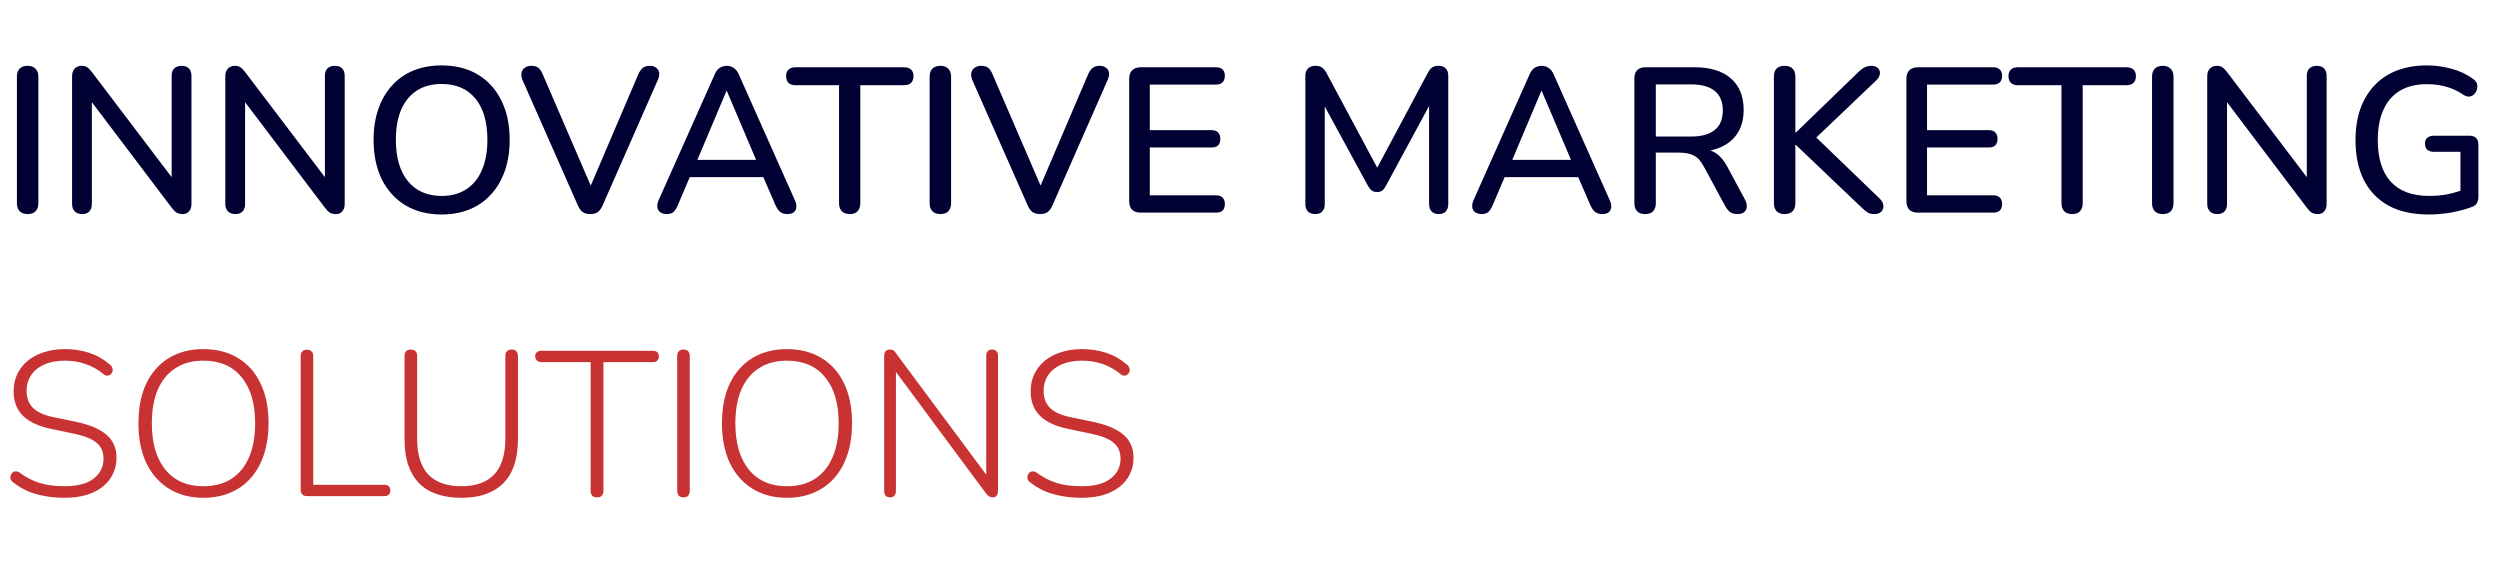 <svg xmlns="http://www.w3.org/2000/svg" width="388" height="88" viewBox="0 0 388 88" fill="none"><g clip-path="url(#clip0_737_3)"><path d="M4.288 33.224C3.755 33.224 3.339 33.075 3.04 32.776C2.763 32.477 2.624 32.061 2.624 31.528V11.912C2.624 11.357 2.763 10.941 3.04 10.664C3.339 10.365 3.755 10.216 4.288 10.216C4.821 10.216 5.227 10.365 5.504 10.664C5.803 10.941 5.952 11.357 5.952 11.912V31.528C5.952 32.061 5.813 32.477 5.536 32.776C5.259 33.075 4.843 33.224 4.288 33.224ZM12.755 33.224C12.264 33.224 11.88 33.085 11.602 32.808C11.325 32.531 11.187 32.136 11.187 31.624V11.88C11.187 11.347 11.315 10.941 11.57 10.664C11.848 10.365 12.21 10.216 12.659 10.216C13.043 10.216 13.331 10.291 13.523 10.44C13.736 10.568 13.981 10.813 14.258 11.176L27.442 28.552H26.642V11.784C26.642 11.293 26.77 10.909 27.026 10.632C27.304 10.355 27.688 10.216 28.178 10.216C28.691 10.216 29.075 10.355 29.331 10.632C29.587 10.909 29.715 11.293 29.715 11.784V31.656C29.715 32.147 29.587 32.531 29.331 32.808C29.096 33.085 28.776 33.224 28.37 33.224C27.986 33.224 27.666 33.149 27.41 33C27.176 32.851 26.92 32.595 26.642 32.232L13.523 14.888H14.258V31.624C14.258 32.136 14.13 32.531 13.874 32.808C13.618 33.085 13.245 33.224 12.755 33.224ZM36.536 33.224C36.045 33.224 35.661 33.085 35.384 32.808C35.106 32.531 34.968 32.136 34.968 31.624V11.88C34.968 11.347 35.096 10.941 35.352 10.664C35.629 10.365 35.992 10.216 36.44 10.216C36.824 10.216 37.112 10.291 37.304 10.44C37.517 10.568 37.762 10.813 38.04 11.176L51.224 28.552H50.424V11.784C50.424 11.293 50.552 10.909 50.808 10.632C51.085 10.355 51.469 10.216 51.96 10.216C52.472 10.216 52.856 10.355 53.112 10.632C53.368 10.909 53.496 11.293 53.496 11.784V31.656C53.496 32.147 53.368 32.531 53.112 32.808C52.877 33.085 52.557 33.224 52.152 33.224C51.768 33.224 51.448 33.149 51.192 33C50.957 32.851 50.701 32.595 50.424 32.232L37.304 14.888H38.04V31.624C38.04 32.136 37.912 32.531 37.656 32.808C37.4 33.085 37.026 33.224 36.536 33.224ZM68.541 33.288C66.408 33.288 64.541 32.819 62.941 31.88C61.362 30.92 60.136 29.576 59.261 27.848C58.408 26.099 57.981 24.051 57.981 21.704C57.981 19.933 58.226 18.344 58.717 16.936C59.208 15.507 59.912 14.291 60.829 13.288C61.746 12.264 62.856 11.485 64.157 10.952C65.458 10.419 66.92 10.152 68.541 10.152C70.696 10.152 72.562 10.621 74.141 11.56C75.72 12.499 76.936 13.832 77.789 15.56C78.664 17.288 79.101 19.325 79.101 21.672C79.101 23.443 78.856 25.043 78.365 26.472C77.874 27.901 77.16 29.128 76.221 30.152C75.304 31.176 74.194 31.955 72.893 32.488C71.592 33.021 70.141 33.288 68.541 33.288ZM68.541 30.408C70.034 30.408 71.304 30.067 72.349 29.384C73.416 28.701 74.226 27.709 74.781 26.408C75.357 25.107 75.645 23.539 75.645 21.704C75.645 18.952 75.026 16.819 73.789 15.304C72.552 13.789 70.802 13.032 68.541 13.032C67.048 13.032 65.768 13.373 64.701 14.056C63.656 14.717 62.845 15.699 62.269 17C61.714 18.301 61.437 19.869 61.437 21.704C61.437 24.435 62.056 26.568 63.293 28.104C64.552 29.64 66.301 30.408 68.541 30.408ZM91.606 33.224C91.137 33.224 90.742 33.117 90.422 32.904C90.124 32.669 89.878 32.328 89.686 31.88L81.078 12.392C80.908 11.944 80.865 11.56 80.95 11.24C81.036 10.92 81.206 10.675 81.462 10.504C81.74 10.312 82.07 10.216 82.454 10.216C82.945 10.216 83.318 10.323 83.574 10.536C83.83 10.749 84.044 11.069 84.214 11.496L92.278 30.184H91.094L99.094 11.464C99.286 11.059 99.51 10.749 99.766 10.536C100.044 10.323 100.417 10.216 100.886 10.216C101.27 10.216 101.58 10.312 101.814 10.504C102.07 10.675 102.23 10.92 102.294 11.24C102.358 11.56 102.294 11.944 102.102 12.392L93.526 31.88C93.334 32.328 93.089 32.669 92.79 32.904C92.492 33.117 92.097 33.224 91.606 33.224ZM103.496 33.224C103.069 33.224 102.728 33.128 102.472 32.936C102.216 32.744 102.067 32.488 102.024 32.168C101.981 31.848 102.045 31.485 102.216 31.08L110.888 11.624C111.101 11.112 111.368 10.749 111.688 10.536C112.029 10.323 112.403 10.216 112.808 10.216C113.192 10.216 113.544 10.323 113.864 10.536C114.205 10.749 114.483 11.112 114.696 11.624L123.368 31.08C123.56 31.485 123.635 31.859 123.592 32.2C123.549 32.52 123.411 32.776 123.176 32.968C122.941 33.139 122.611 33.224 122.184 33.224C121.715 33.224 121.341 33.107 121.064 32.872C120.787 32.637 120.541 32.275 120.328 31.784L118.088 26.6L119.592 27.496H105.96L107.432 26.6L105.224 31.784C105.011 32.296 104.776 32.669 104.52 32.904C104.264 33.117 103.923 33.224 103.496 33.224ZM112.744 14.12L107.912 25.576L107.112 24.808H118.408L117.672 25.576L112.808 14.12H112.744ZM131.886 33.224C131.352 33.224 130.936 33.075 130.638 32.776C130.36 32.477 130.222 32.061 130.222 31.528V13.224H123.438C122.99 13.224 122.638 13.107 122.382 12.872C122.126 12.616 121.998 12.264 121.998 11.816C121.998 11.368 122.126 11.027 122.382 10.792C122.638 10.557 122.99 10.44 123.438 10.44H140.302C140.771 10.44 141.134 10.557 141.39 10.792C141.646 11.027 141.774 11.368 141.774 11.816C141.774 12.264 141.646 12.616 141.39 12.872C141.134 13.107 140.771 13.224 140.302 13.224H133.518V31.528C133.518 32.061 133.379 32.477 133.102 32.776C132.846 33.075 132.44 33.224 131.886 33.224ZM145.944 33.224C145.411 33.224 144.995 33.075 144.696 32.776C144.419 32.477 144.28 32.061 144.28 31.528V11.912C144.28 11.357 144.419 10.941 144.696 10.664C144.995 10.365 145.411 10.216 145.944 10.216C146.478 10.216 146.883 10.365 147.16 10.664C147.459 10.941 147.608 11.357 147.608 11.912V31.528C147.608 32.061 147.47 32.477 147.192 32.776C146.915 33.075 146.499 33.224 145.944 33.224ZM161.419 33.224C160.949 33.224 160.555 33.117 160.235 32.904C159.936 32.669 159.691 32.328 159.499 31.88L150.891 12.392C150.72 11.944 150.677 11.56 150.763 11.24C150.848 10.92 151.019 10.675 151.275 10.504C151.552 10.312 151.883 10.216 152.267 10.216C152.757 10.216 153.131 10.323 153.387 10.536C153.643 10.749 153.856 11.069 154.027 11.496L162.091 30.184H160.907L168.907 11.464C169.099 11.059 169.323 10.749 169.579 10.536C169.856 10.323 170.229 10.216 170.699 10.216C171.083 10.216 171.392 10.312 171.627 10.504C171.883 10.675 172.043 10.92 172.107 11.24C172.171 11.56 172.107 11.944 171.915 12.392L163.339 31.88C163.147 32.328 162.901 32.669 162.603 32.904C162.304 33.117 161.909 33.224 161.419 33.224ZM177.041 33C176.465 33 176.017 32.851 175.697 32.552C175.398 32.232 175.249 31.784 175.249 31.208V12.232C175.249 11.656 175.398 11.219 175.697 10.92C176.017 10.6 176.465 10.44 177.041 10.44H188.721C189.169 10.44 189.51 10.557 189.745 10.792C189.98 11.005 190.097 11.325 190.097 11.752C190.097 12.2 189.98 12.541 189.745 12.776C189.51 13.011 189.169 13.128 188.721 13.128H178.449V20.2H188.017C188.486 20.2 188.828 20.317 189.041 20.552C189.276 20.787 189.393 21.117 189.393 21.544C189.393 21.992 189.276 22.333 189.041 22.568C188.828 22.781 188.486 22.888 188.017 22.888H178.449V30.312H188.721C189.169 30.312 189.51 30.429 189.745 30.664C189.98 30.899 190.097 31.229 190.097 31.656C190.097 32.104 189.98 32.445 189.745 32.68C189.51 32.893 189.169 33 188.721 33H177.041ZM204.13 33.224C203.64 33.224 203.256 33.085 202.978 32.808C202.722 32.531 202.594 32.147 202.594 31.656V11.784C202.594 11.272 202.733 10.888 203.01 10.632C203.288 10.355 203.661 10.216 204.13 10.216C204.578 10.216 204.92 10.301 205.154 10.472C205.41 10.621 205.645 10.899 205.858 11.304L214.242 26.952H213.25L221.602 11.304C221.816 10.899 222.04 10.621 222.274 10.472C222.509 10.301 222.85 10.216 223.298 10.216C223.768 10.216 224.13 10.355 224.386 10.632C224.642 10.888 224.77 11.272 224.77 11.784V31.656C224.77 32.147 224.642 32.531 224.386 32.808C224.152 33.085 223.789 33.224 223.298 33.224C222.808 33.224 222.434 33.085 222.178 32.808C221.922 32.531 221.794 32.147 221.794 31.656V15.144H222.498L215.074 28.872C214.904 29.192 214.722 29.427 214.53 29.576C214.338 29.725 214.072 29.8 213.73 29.8C213.389 29.8 213.112 29.725 212.898 29.576C212.685 29.405 212.493 29.171 212.322 28.872L204.834 15.112H205.602V31.656C205.602 32.147 205.474 32.531 205.218 32.808C204.984 33.085 204.621 33.224 204.13 33.224ZM229.965 33.224C229.538 33.224 229.197 33.128 228.941 32.936C228.685 32.744 228.535 32.488 228.493 32.168C228.45 31.848 228.514 31.485 228.685 31.08L237.357 11.624C237.57 11.112 237.837 10.749 238.157 10.536C238.498 10.323 238.871 10.216 239.277 10.216C239.661 10.216 240.013 10.323 240.333 10.536C240.674 10.749 240.951 11.112 241.165 11.624L249.837 31.08C250.029 31.485 250.103 31.859 250.061 32.2C250.018 32.52 249.879 32.776 249.645 32.968C249.41 33.139 249.079 33.224 248.653 33.224C248.183 33.224 247.81 33.107 247.533 32.872C247.255 32.637 247.01 32.275 246.797 31.784L244.557 26.6L246.061 27.496H232.429L233.901 26.6L231.693 31.784C231.479 32.296 231.245 32.669 230.989 32.904C230.733 33.117 230.391 33.224 229.965 33.224ZM239.213 14.12L234.381 25.576L233.581 24.808H244.877L244.141 25.576L239.277 14.12H239.213ZM255.319 33.224C254.786 33.224 254.37 33.075 254.071 32.776C253.794 32.477 253.655 32.061 253.655 31.528V12.136C253.655 11.581 253.805 11.165 254.103 10.888C254.402 10.589 254.818 10.44 255.351 10.44H262.999C265.431 10.44 267.309 11.016 268.631 12.168C269.954 13.32 270.615 14.952 270.615 17.064C270.615 18.429 270.317 19.603 269.719 20.584C269.122 21.565 268.247 22.312 267.095 22.824C265.965 23.336 264.599 23.592 262.999 23.592L263.287 23.144H264.119C264.973 23.144 265.709 23.357 266.327 23.784C266.967 24.211 267.543 24.893 268.055 25.832L270.807 30.952C271.021 31.336 271.117 31.709 271.095 32.072C271.095 32.413 270.967 32.691 270.711 32.904C270.477 33.117 270.135 33.224 269.687 33.224C269.218 33.224 268.834 33.128 268.535 32.936C268.258 32.723 268.002 32.413 267.767 32.008L264.407 25.8C263.959 24.968 263.447 24.413 262.871 24.136C262.295 23.837 261.538 23.688 260.599 23.688H256.983V31.528C256.983 32.061 256.845 32.477 256.567 32.776C256.29 33.075 255.874 33.224 255.319 33.224ZM256.983 21.192H262.455C264.077 21.192 265.303 20.851 266.135 20.168C266.967 19.485 267.383 18.472 267.383 17.128C267.383 15.805 266.967 14.803 266.135 14.12C265.303 13.437 264.077 13.096 262.455 13.096H256.983V21.192ZM276.976 33.224C276.442 33.224 276.026 33.075 275.728 32.776C275.45 32.477 275.312 32.061 275.312 31.528V11.88C275.312 11.325 275.45 10.909 275.728 10.632C276.026 10.355 276.442 10.216 276.976 10.216C277.509 10.216 277.914 10.355 278.192 10.632C278.49 10.909 278.64 11.325 278.64 11.88V20.584H278.704L288.528 11.08C288.848 10.781 289.146 10.568 289.424 10.44C289.722 10.291 290.053 10.216 290.416 10.216C290.906 10.216 291.258 10.344 291.472 10.6C291.706 10.835 291.802 11.123 291.76 11.464C291.717 11.805 291.536 12.136 291.216 12.456L281.008 22.184L281.072 20.552L291.696 30.792C292.08 31.155 292.282 31.528 292.304 31.912C292.325 32.296 292.208 32.616 291.952 32.872C291.696 33.107 291.333 33.224 290.864 33.224C290.437 33.224 290.096 33.139 289.84 32.968C289.584 32.797 289.285 32.552 288.944 32.232L278.704 22.472H278.64V31.528C278.64 32.061 278.501 32.477 278.224 32.776C277.946 33.075 277.53 33.224 276.976 33.224ZM297.666 33C297.09 33 296.642 32.851 296.322 32.552C296.023 32.232 295.874 31.784 295.874 31.208V12.232C295.874 11.656 296.023 11.219 296.322 10.92C296.642 10.6 297.09 10.44 297.666 10.44H309.346C309.794 10.44 310.135 10.557 310.37 10.792C310.605 11.005 310.722 11.325 310.722 11.752C310.722 12.2 310.605 12.541 310.37 12.776C310.135 13.011 309.794 13.128 309.346 13.128H299.074V20.2H308.642C309.111 20.2 309.453 20.317 309.666 20.552C309.901 20.787 310.018 21.117 310.018 21.544C310.018 21.992 309.901 22.333 309.666 22.568C309.453 22.781 309.111 22.888 308.642 22.888H299.074V30.312H309.346C309.794 30.312 310.135 30.429 310.37 30.664C310.605 30.899 310.722 31.229 310.722 31.656C310.722 32.104 310.605 32.445 310.37 32.68C310.135 32.893 309.794 33 309.346 33H297.666ZM321.605 33.224C321.071 33.224 320.655 33.075 320.357 32.776C320.079 32.477 319.941 32.061 319.941 31.528V13.224H313.157C312.709 13.224 312.357 13.107 312.101 12.872C311.845 12.616 311.716 12.264 311.716 11.816C311.716 11.368 311.845 11.027 312.101 10.792C312.357 10.557 312.709 10.44 313.157 10.44H330.021C330.49 10.44 330.853 10.557 331.109 10.792C331.365 11.027 331.493 11.368 331.493 11.816C331.493 12.264 331.365 12.616 331.109 12.872C330.853 13.107 330.49 13.224 330.021 13.224H323.237V31.528C323.237 32.061 323.098 32.477 322.821 32.776C322.565 33.075 322.159 33.224 321.605 33.224ZM335.663 33.224C335.13 33.224 334.714 33.075 334.415 32.776C334.138 32.477 333.999 32.061 333.999 31.528V11.912C333.999 11.357 334.138 10.941 334.415 10.664C334.714 10.365 335.13 10.216 335.663 10.216C336.196 10.216 336.602 10.365 336.879 10.664C337.178 10.941 337.327 11.357 337.327 11.912V31.528C337.327 32.061 337.188 32.477 336.911 32.776C336.634 33.075 336.218 33.224 335.663 33.224ZM344.13 33.224C343.639 33.224 343.255 33.085 342.978 32.808C342.7 32.531 342.562 32.136 342.562 31.624V11.88C342.562 11.347 342.69 10.941 342.946 10.664C343.223 10.365 343.586 10.216 344.034 10.216C344.418 10.216 344.706 10.291 344.898 10.44C345.111 10.568 345.356 10.813 345.634 11.176L358.818 28.552H358.017V11.784C358.017 11.293 358.146 10.909 358.402 10.632C358.679 10.355 359.063 10.216 359.554 10.216C360.066 10.216 360.45 10.355 360.706 10.632C360.962 10.909 361.09 11.293 361.09 11.784V31.656C361.09 32.147 360.962 32.531 360.706 32.808C360.471 33.085 360.151 33.224 359.746 33.224C359.362 33.224 359.042 33.149 358.786 33C358.551 32.851 358.295 32.595 358.017 32.232L344.898 14.888H345.634V31.624C345.634 32.136 345.506 32.531 345.25 32.808C344.994 33.085 344.62 33.224 344.13 33.224ZM376.903 33.288C374.449 33.288 372.38 32.829 370.695 31.912C369.009 30.973 367.729 29.64 366.855 27.912C366.001 26.184 365.575 24.125 365.575 21.736C365.575 19.944 365.82 18.344 366.311 16.936C366.823 15.507 367.548 14.291 368.487 13.288C369.447 12.264 370.609 11.485 371.975 10.952C373.361 10.419 374.929 10.152 376.679 10.152C377.959 10.152 379.217 10.323 380.455 10.664C381.692 10.984 382.823 11.517 383.847 12.264C384.145 12.477 384.337 12.723 384.423 13C384.508 13.277 384.508 13.565 384.423 13.864C384.359 14.141 384.22 14.387 384.007 14.6C383.815 14.813 383.569 14.941 383.271 14.984C382.993 15.027 382.684 14.941 382.343 14.728C381.511 14.152 380.636 13.736 379.719 13.48C378.801 13.203 377.788 13.064 376.679 13.064C375.015 13.064 373.607 13.405 372.455 14.088C371.324 14.771 370.471 15.763 369.895 17.064C369.319 18.344 369.031 19.901 369.031 21.736C369.031 24.573 369.703 26.728 371.047 28.2C372.391 29.672 374.385 30.408 377.031 30.408C377.991 30.408 378.929 30.323 379.847 30.152C380.785 29.96 381.681 29.693 382.535 29.352L381.863 31.016V23.56H377.735C377.308 23.56 376.967 23.453 376.711 23.24C376.476 23.005 376.359 22.685 376.359 22.28C376.359 21.875 376.476 21.576 376.711 21.384C376.967 21.171 377.308 21.064 377.735 21.064H383.271C383.719 21.064 384.06 21.181 384.295 21.416C384.529 21.651 384.647 21.992 384.647 22.44V30.504C384.647 30.888 384.572 31.219 384.423 31.496C384.295 31.752 384.071 31.944 383.751 32.072C382.833 32.435 381.756 32.733 380.519 32.968C379.281 33.181 378.076 33.288 376.903 33.288Z" fill="#000033"></path><path d="M9.984 77.256C8.96 77.256 7.968 77.171 7.008 77C6.048 76.829 5.152 76.573 4.32 76.232C3.509 75.869 2.773 75.432 2.112 74.92C1.899 74.771 1.749 74.6 1.664 74.408C1.6 74.195 1.589 74.003 1.632 73.832C1.696 73.64 1.792 73.48 1.92 73.352C2.069 73.224 2.24 73.16 2.432 73.16C2.624 73.139 2.827 73.203 3.04 73.352C4.021 74.077 5.056 74.611 6.144 74.952C7.253 75.293 8.533 75.464 9.984 75.464C12.011 75.464 13.525 75.069 14.528 74.28C15.552 73.491 16.064 72.456 16.064 71.176C16.064 70.109 15.691 69.277 14.944 68.68C14.219 68.083 13.013 67.613 11.328 67.272L8.096 66.6C6.069 66.195 4.565 65.512 3.584 64.552C2.603 63.592 2.112 62.312 2.112 60.712C2.112 59.731 2.304 58.845 2.688 58.056C3.072 57.245 3.616 56.552 4.32 55.976C5.024 55.4 5.856 54.963 6.816 54.664C7.797 54.344 8.875 54.184 10.048 54.184C11.435 54.184 12.704 54.376 13.856 54.76C15.029 55.144 16.096 55.752 17.056 56.584C17.248 56.733 17.376 56.915 17.44 57.128C17.504 57.32 17.504 57.512 17.44 57.704C17.376 57.875 17.28 58.013 17.152 58.12C17.024 58.227 16.864 58.291 16.672 58.312C16.48 58.312 16.277 58.227 16.064 58.056C15.168 57.331 14.229 56.808 13.248 56.488C12.288 56.147 11.221 55.976 10.048 55.976C8.853 55.976 7.808 56.168 6.912 56.552C6.037 56.936 5.355 57.48 4.864 58.184C4.373 58.888 4.128 59.72 4.128 60.68C4.128 61.789 4.469 62.675 5.152 63.336C5.835 63.997 6.933 64.477 8.448 64.776L11.712 65.448C13.867 65.896 15.467 66.568 16.512 67.464C17.557 68.339 18.08 69.544 18.08 71.08C18.08 71.997 17.888 72.84 17.504 73.608C17.141 74.355 16.608 75.005 15.904 75.56C15.2 76.115 14.347 76.541 13.344 76.84C12.363 77.117 11.243 77.256 9.984 77.256ZM31.566 77.256C29.517 77.256 27.736 76.787 26.221 75.848C24.707 74.909 23.534 73.576 22.701 71.848C21.891 70.12 21.485 68.072 21.485 65.704C21.485 63.912 21.709 62.312 22.157 60.904C22.627 59.475 23.299 58.269 24.174 57.288C25.048 56.285 26.104 55.517 27.341 54.984C28.6 54.451 30.008 54.184 31.566 54.184C33.656 54.184 35.459 54.653 36.974 55.592C38.488 56.509 39.651 57.832 40.462 59.56C41.272 61.267 41.678 63.304 41.678 65.672C41.678 67.464 41.443 69.075 40.974 70.504C40.504 71.933 39.832 73.149 38.958 74.152C38.083 75.155 37.016 75.923 35.758 76.456C34.52 76.989 33.123 77.256 31.566 77.256ZM31.566 75.464C33.272 75.464 34.723 75.08 35.917 74.312C37.112 73.544 38.019 72.435 38.638 70.984C39.278 69.533 39.597 67.773 39.597 65.704C39.597 62.611 38.894 60.221 37.486 58.536C36.099 56.829 34.126 55.976 31.566 55.976C29.88 55.976 28.44 56.36 27.245 57.128C26.051 57.896 25.134 59.005 24.494 60.456C23.875 61.907 23.566 63.656 23.566 65.704C23.566 68.776 24.27 71.176 25.677 72.904C27.085 74.611 29.048 75.464 31.566 75.464ZM47.655 77C47.356 77 47.111 76.915 46.919 76.744C46.748 76.552 46.663 76.296 46.663 75.976V55.304C46.663 54.963 46.748 54.707 46.919 54.536C47.089 54.365 47.324 54.28 47.623 54.28C47.943 54.28 48.188 54.365 48.359 54.536C48.529 54.707 48.615 54.963 48.615 55.304V75.24H59.623C59.943 75.24 60.177 75.315 60.327 75.464C60.497 75.613 60.583 75.827 60.583 76.104C60.583 76.403 60.497 76.627 60.327 76.776C60.177 76.925 59.943 77 59.623 77H47.655ZM71.584 77.256C70.155 77.256 68.885 77.064 67.776 76.68C66.667 76.296 65.739 75.72 64.992 74.952C64.267 74.184 63.712 73.235 63.328 72.104C62.965 70.973 62.784 69.672 62.784 68.2V55.24C62.784 54.899 62.869 54.653 63.04 54.504C63.211 54.333 63.445 54.248 63.744 54.248C64.064 54.248 64.309 54.333 64.48 54.504C64.651 54.653 64.736 54.899 64.736 55.24V68.04C64.736 70.536 65.312 72.403 66.464 73.64C67.637 74.856 69.344 75.464 71.584 75.464C73.845 75.464 75.552 74.856 76.704 73.64C77.856 72.403 78.432 70.536 78.432 68.04V55.24C78.432 54.899 78.517 54.653 78.688 54.504C78.859 54.333 79.104 54.248 79.424 54.248C79.723 54.248 79.957 54.333 80.128 54.504C80.299 54.653 80.384 54.899 80.384 55.24V68.2C80.384 70.163 80.053 71.827 79.392 73.192C78.731 74.536 77.739 75.549 76.416 76.232C75.115 76.915 73.504 77.256 71.584 77.256ZM92.66 77.192C92.34 77.192 92.095 77.107 91.924 76.936C91.754 76.744 91.668 76.488 91.668 76.168V56.2H84.02C83.722 56.2 83.487 56.115 83.316 55.944C83.146 55.773 83.06 55.56 83.06 55.304C83.06 55.027 83.146 54.813 83.316 54.664C83.487 54.515 83.722 54.44 84.02 54.44H101.332C101.631 54.44 101.855 54.515 102.004 54.664C102.175 54.813 102.26 55.027 102.26 55.304C102.26 55.581 102.175 55.805 102.004 55.976C101.855 56.125 101.631 56.2 101.332 56.2H93.652V76.168C93.652 76.488 93.567 76.744 93.396 76.936C93.247 77.107 93.002 77.192 92.66 77.192ZM106.06 77.192C105.762 77.192 105.527 77.107 105.356 76.936C105.186 76.744 105.1 76.488 105.1 76.168V55.272C105.1 54.931 105.186 54.675 105.356 54.504C105.527 54.333 105.762 54.248 106.06 54.248C106.38 54.248 106.626 54.333 106.796 54.504C106.967 54.675 107.052 54.931 107.052 55.272V76.168C107.052 76.488 106.967 76.744 106.796 76.936C106.647 77.107 106.402 77.192 106.06 77.192ZM122.128 77.256C120.08 77.256 118.299 76.787 116.784 75.848C115.269 74.909 114.096 73.576 113.264 71.848C112.453 70.12 112.048 68.072 112.048 65.704C112.048 63.912 112.272 62.312 112.72 60.904C113.189 59.475 113.861 58.269 114.736 57.288C115.611 56.285 116.667 55.517 117.904 54.984C119.163 54.451 120.571 54.184 122.128 54.184C124.219 54.184 126.021 54.653 127.536 55.592C129.051 56.509 130.213 57.832 131.024 59.56C131.835 61.267 132.24 63.304 132.24 65.672C132.24 67.464 132.005 69.075 131.536 70.504C131.067 71.933 130.395 73.149 129.52 74.152C128.645 75.155 127.579 75.923 126.32 76.456C125.083 76.989 123.685 77.256 122.128 77.256ZM122.128 75.464C123.835 75.464 125.285 75.08 126.48 74.312C127.675 73.544 128.581 72.435 129.2 70.984C129.84 69.533 130.16 67.773 130.16 65.704C130.16 62.611 129.456 60.221 128.048 58.536C126.661 56.829 124.688 55.976 122.128 55.976C120.443 55.976 119.003 56.36 117.808 57.128C116.613 57.896 115.696 59.005 115.056 60.456C114.437 61.907 114.128 63.656 114.128 65.704C114.128 68.776 114.832 71.176 116.24 72.904C117.648 74.611 119.611 75.464 122.128 75.464ZM138.153 77.192C137.855 77.192 137.62 77.107 137.449 76.936C137.3 76.765 137.225 76.52 137.225 76.2V55.272C137.225 54.931 137.3 54.675 137.449 54.504C137.599 54.333 137.801 54.248 138.057 54.248C138.335 54.248 138.537 54.291 138.665 54.376C138.793 54.461 138.932 54.621 139.081 54.856L153.801 74.664H153.065V55.208C153.065 54.888 153.14 54.653 153.289 54.504C153.46 54.333 153.695 54.248 153.993 54.248C154.271 54.248 154.484 54.333 154.633 54.504C154.804 54.653 154.889 54.888 154.889 55.208V76.2C154.889 76.52 154.815 76.765 154.665 76.936C154.537 77.107 154.345 77.192 154.089 77.192C153.855 77.192 153.663 77.139 153.513 77.032C153.364 76.947 153.204 76.797 153.033 76.584L138.345 56.776H139.049V76.2C139.049 76.52 138.964 76.765 138.793 76.936C138.644 77.107 138.431 77.192 138.153 77.192ZM167.828 77.256C166.804 77.256 165.812 77.171 164.852 77C163.892 76.829 162.996 76.573 162.164 76.232C161.353 75.869 160.617 75.432 159.956 74.92C159.742 74.771 159.593 74.6 159.508 74.408C159.444 74.195 159.433 74.003 159.476 73.832C159.54 73.64 159.636 73.48 159.764 73.352C159.913 73.224 160.084 73.16 160.276 73.16C160.468 73.139 160.67 73.203 160.884 73.352C161.865 74.077 162.9 74.611 163.988 74.952C165.097 75.293 166.377 75.464 167.828 75.464C169.854 75.464 171.369 75.069 172.372 74.28C173.396 73.491 173.908 72.456 173.908 71.176C173.908 70.109 173.534 69.277 172.788 68.68C172.062 68.083 170.857 67.613 169.172 67.272L165.94 66.6C163.913 66.195 162.409 65.512 161.428 64.552C160.446 63.592 159.956 62.312 159.956 60.712C159.956 59.731 160.148 58.845 160.532 58.056C160.916 57.245 161.46 56.552 162.164 55.976C162.868 55.4 163.7 54.963 164.66 54.664C165.641 54.344 166.718 54.184 167.892 54.184C169.278 54.184 170.548 54.376 171.7 54.76C172.873 55.144 173.94 55.752 174.9 56.584C175.092 56.733 175.22 56.915 175.284 57.128C175.348 57.32 175.348 57.512 175.284 57.704C175.22 57.875 175.124 58.013 174.996 58.12C174.868 58.227 174.708 58.291 174.516 58.312C174.324 58.312 174.121 58.227 173.908 58.056C173.012 57.331 172.073 56.808 171.092 56.488C170.132 56.147 169.065 55.976 167.892 55.976C166.697 55.976 165.652 56.168 164.756 56.552C163.881 56.936 163.198 57.48 162.708 58.184C162.217 58.888 161.972 59.72 161.972 60.68C161.972 61.789 162.313 62.675 162.996 63.336C163.678 63.997 164.777 64.477 166.292 64.776L169.556 65.448C171.71 65.896 173.31 66.568 174.356 67.464C175.401 68.339 175.924 69.544 175.924 71.08C175.924 71.997 175.732 72.84 175.348 73.608C174.985 74.355 174.452 75.005 173.748 75.56C173.044 76.115 172.19 76.541 171.188 76.84C170.206 77.117 169.086 77.256 167.828 77.256Z" fill="#C83232"></path></g><defs><clipPath id="clip0_737_3"><rect width="388" height="88" fill="white"></rect></clipPath></defs></svg>